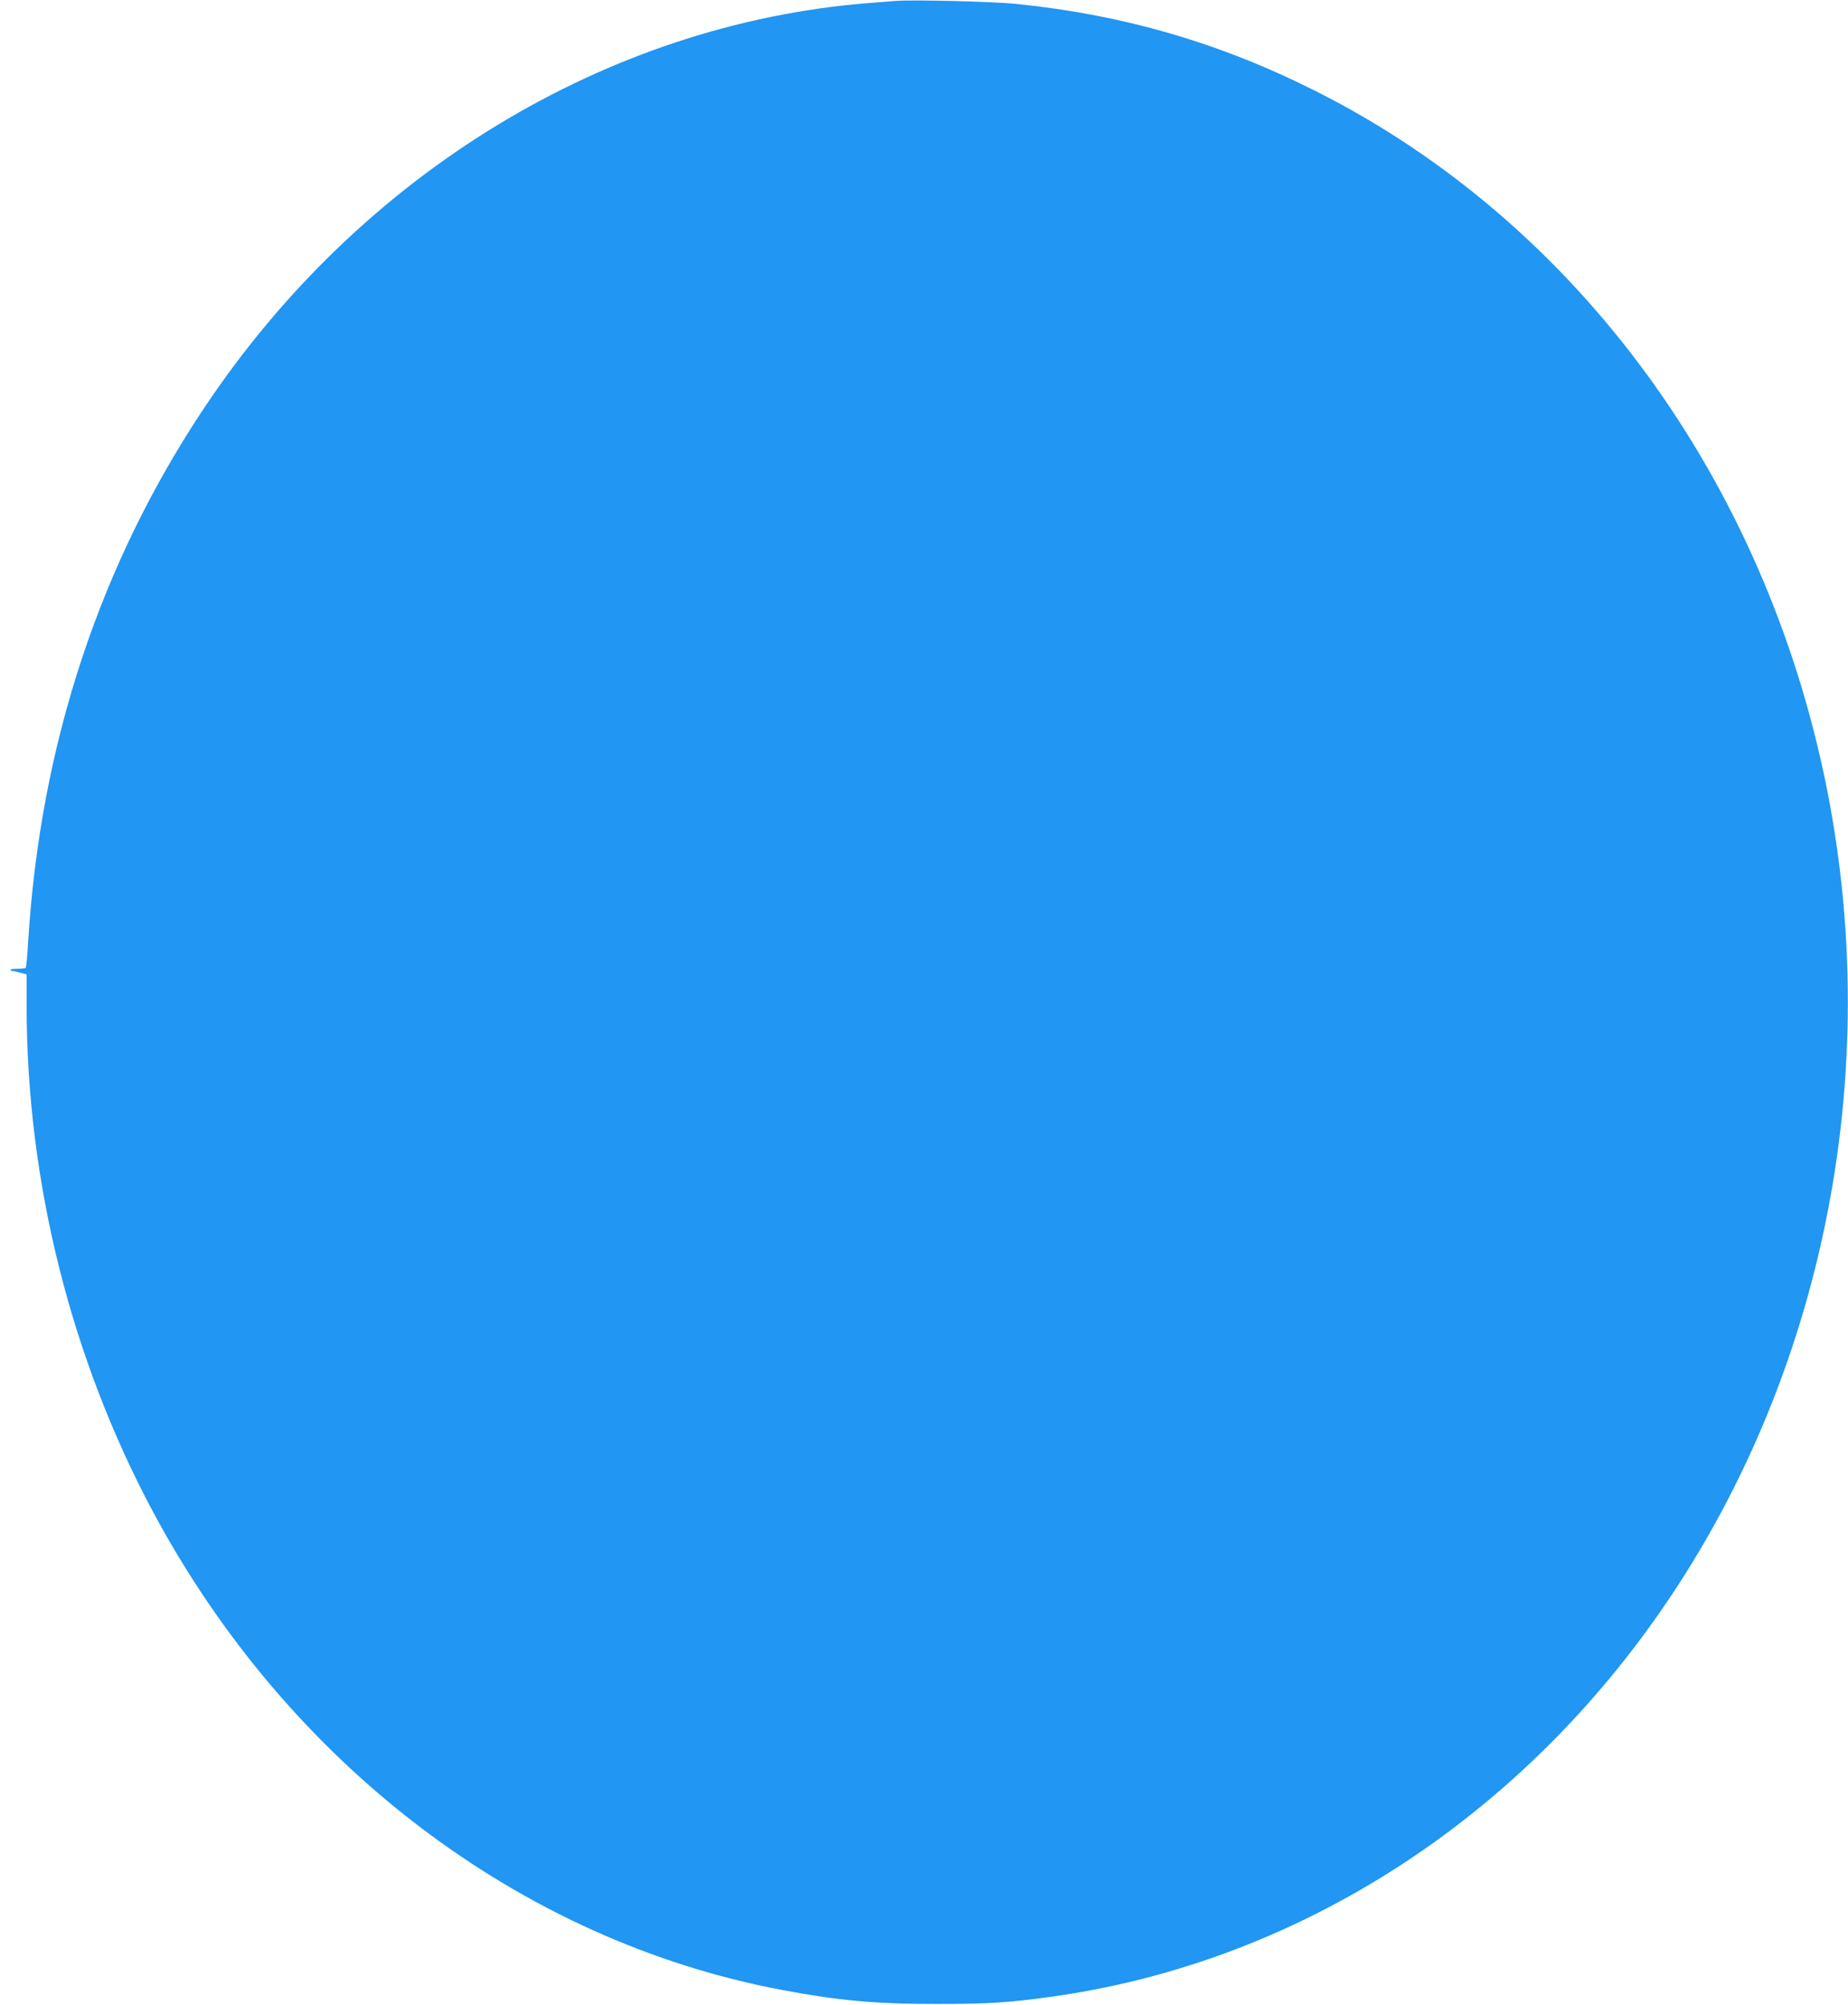 <?xml version="1.0" standalone="no"?>
<!DOCTYPE svg PUBLIC "-//W3C//DTD SVG 20010904//EN"
 "http://www.w3.org/TR/2001/REC-SVG-20010904/DTD/svg10.dtd">
<svg version="1.0" xmlns="http://www.w3.org/2000/svg"
 width="1180pt" height="1280pt" viewBox="0 0 1180 1280"
 preserveAspectRatio="xMidYMid meet">
<g transform="translate(0,1280) scale(0.1,-0.1)"
fill="#2196f3" stroke="none">
<path d="M5720 12794 c-25 -2 -106 -8 -180 -14 -1668 -135 -3235 -1088 -4230
-2575 -671 -1002 -1052 -2154 -1130 -3414 -5 -90 -12 -167 -16 -170 -3 -3 -27
-6 -54 -6 -26 0 -46 -3 -43 -7 2 -5 10 -8 16 -8 7 0 29 -5 49 -11 l38 -10 0
-202 c0 -1119 283 -2249 806 -3227 863 -1612 2343 -2738 4014 -3054 360 -68
605 -91 995 -90 323 0 451 8 720 45 1468 202 2812 1012 3755 2264 1142 1516
1587 3531 1205 5451 -393 1968 -1594 3609 -3255 4448 -613 310 -1228 490
-1920 561 -144 15 -665 28 -770 19z"/>
</g>
</svg>
